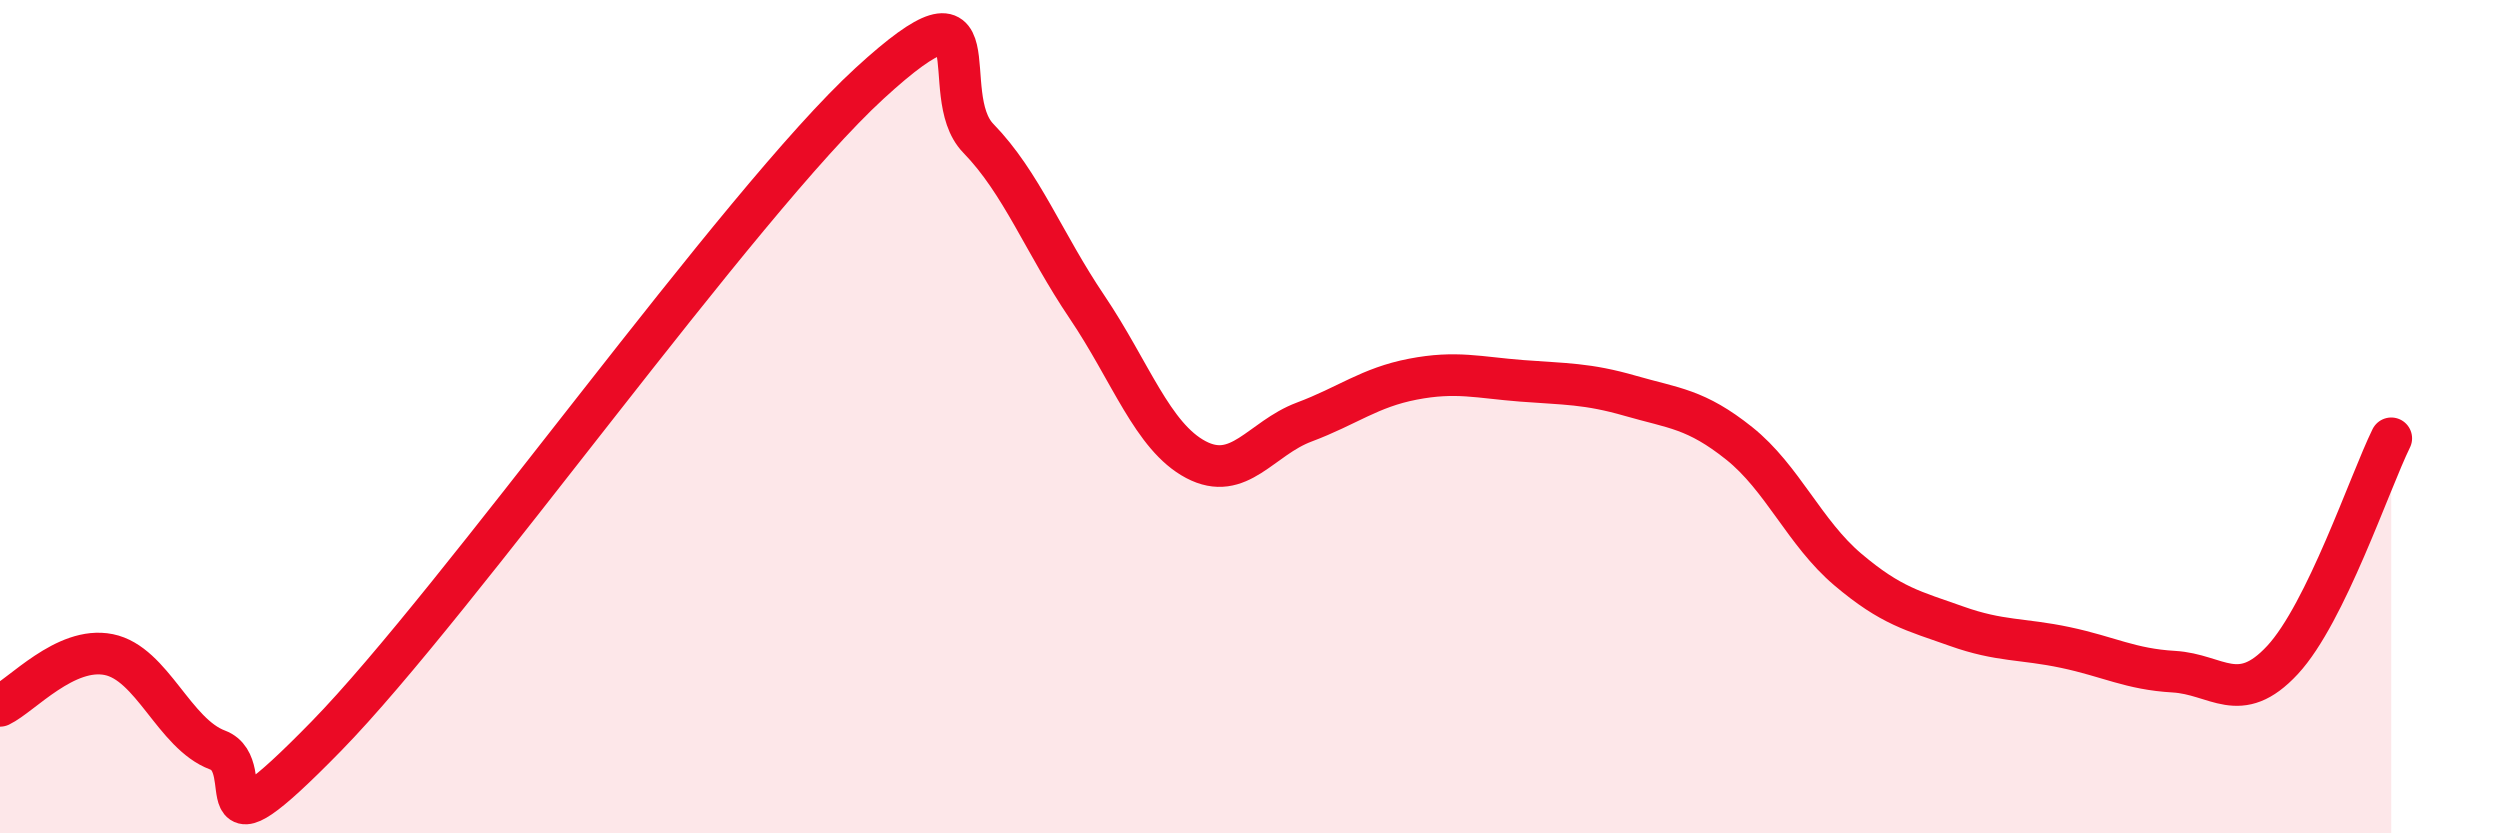 
    <svg width="60" height="20" viewBox="0 0 60 20" xmlns="http://www.w3.org/2000/svg">
      <path
        d="M 0,16.94 C 0.52,16.69 1.57,15.5 2.61,15.71 C 3.65,15.92 4.18,17.61 5.22,18 C 6.26,18.39 4.7,20.87 7.83,17.67 C 10.96,14.47 17.74,4.87 20.87,2 C 24,-0.87 22.44,2.25 23.48,3.32 C 24.52,4.39 25.05,5.83 26.09,7.37 C 27.13,8.91 27.66,10.48 28.7,11.03 C 29.74,11.58 30.26,10.52 31.3,10.13 C 32.34,9.74 32.87,9.3 33.91,9.1 C 34.95,8.9 35.48,9.06 36.52,9.14 C 37.56,9.22 38.09,9.2 39.13,9.5 C 40.17,9.8 40.7,9.81 41.74,10.64 C 42.78,11.47 43.31,12.79 44.35,13.67 C 45.39,14.55 45.92,14.66 46.96,15.03 C 48,15.4 48.53,15.32 49.57,15.54 C 50.61,15.76 51.13,16.06 52.17,16.12 C 53.21,16.18 53.74,16.96 54.78,15.84 C 55.82,14.72 56.87,11.58 57.39,10.52L57.39 20L0 20Z"
        fill="#EB0A25"
        opacity="0.1"
        stroke-linecap="round"
        stroke-linejoin="round"
      />
      <path
        d="M 0,16.94 C 0.52,16.69 1.57,15.5 2.61,15.71 C 3.65,15.92 4.18,17.61 5.22,18 C 6.26,18.39 4.7,20.87 7.83,17.67 C 10.96,14.47 17.74,4.87 20.87,2 C 24,-0.87 22.44,2.25 23.48,3.32 C 24.52,4.39 25.05,5.83 26.09,7.37 C 27.13,8.91 27.66,10.48 28.7,11.03 C 29.74,11.58 30.26,10.52 31.3,10.13 C 32.34,9.74 32.87,9.3 33.91,9.1 C 34.95,8.9 35.48,9.06 36.52,9.14 C 37.56,9.22 38.09,9.2 39.13,9.5 C 40.17,9.8 40.7,9.81 41.74,10.64 C 42.78,11.47 43.31,12.79 44.35,13.67 C 45.39,14.55 45.92,14.66 46.96,15.03 C 48,15.4 48.53,15.32 49.57,15.54 C 50.61,15.76 51.13,16.06 52.17,16.12 C 53.21,16.18 53.74,16.96 54.78,15.84 C 55.82,14.72 56.87,11.58 57.39,10.52"
        stroke="#EB0A25"
        stroke-width="1"
        fill="none"
        stroke-linecap="round"
        stroke-linejoin="round"
      />
    </svg>
  